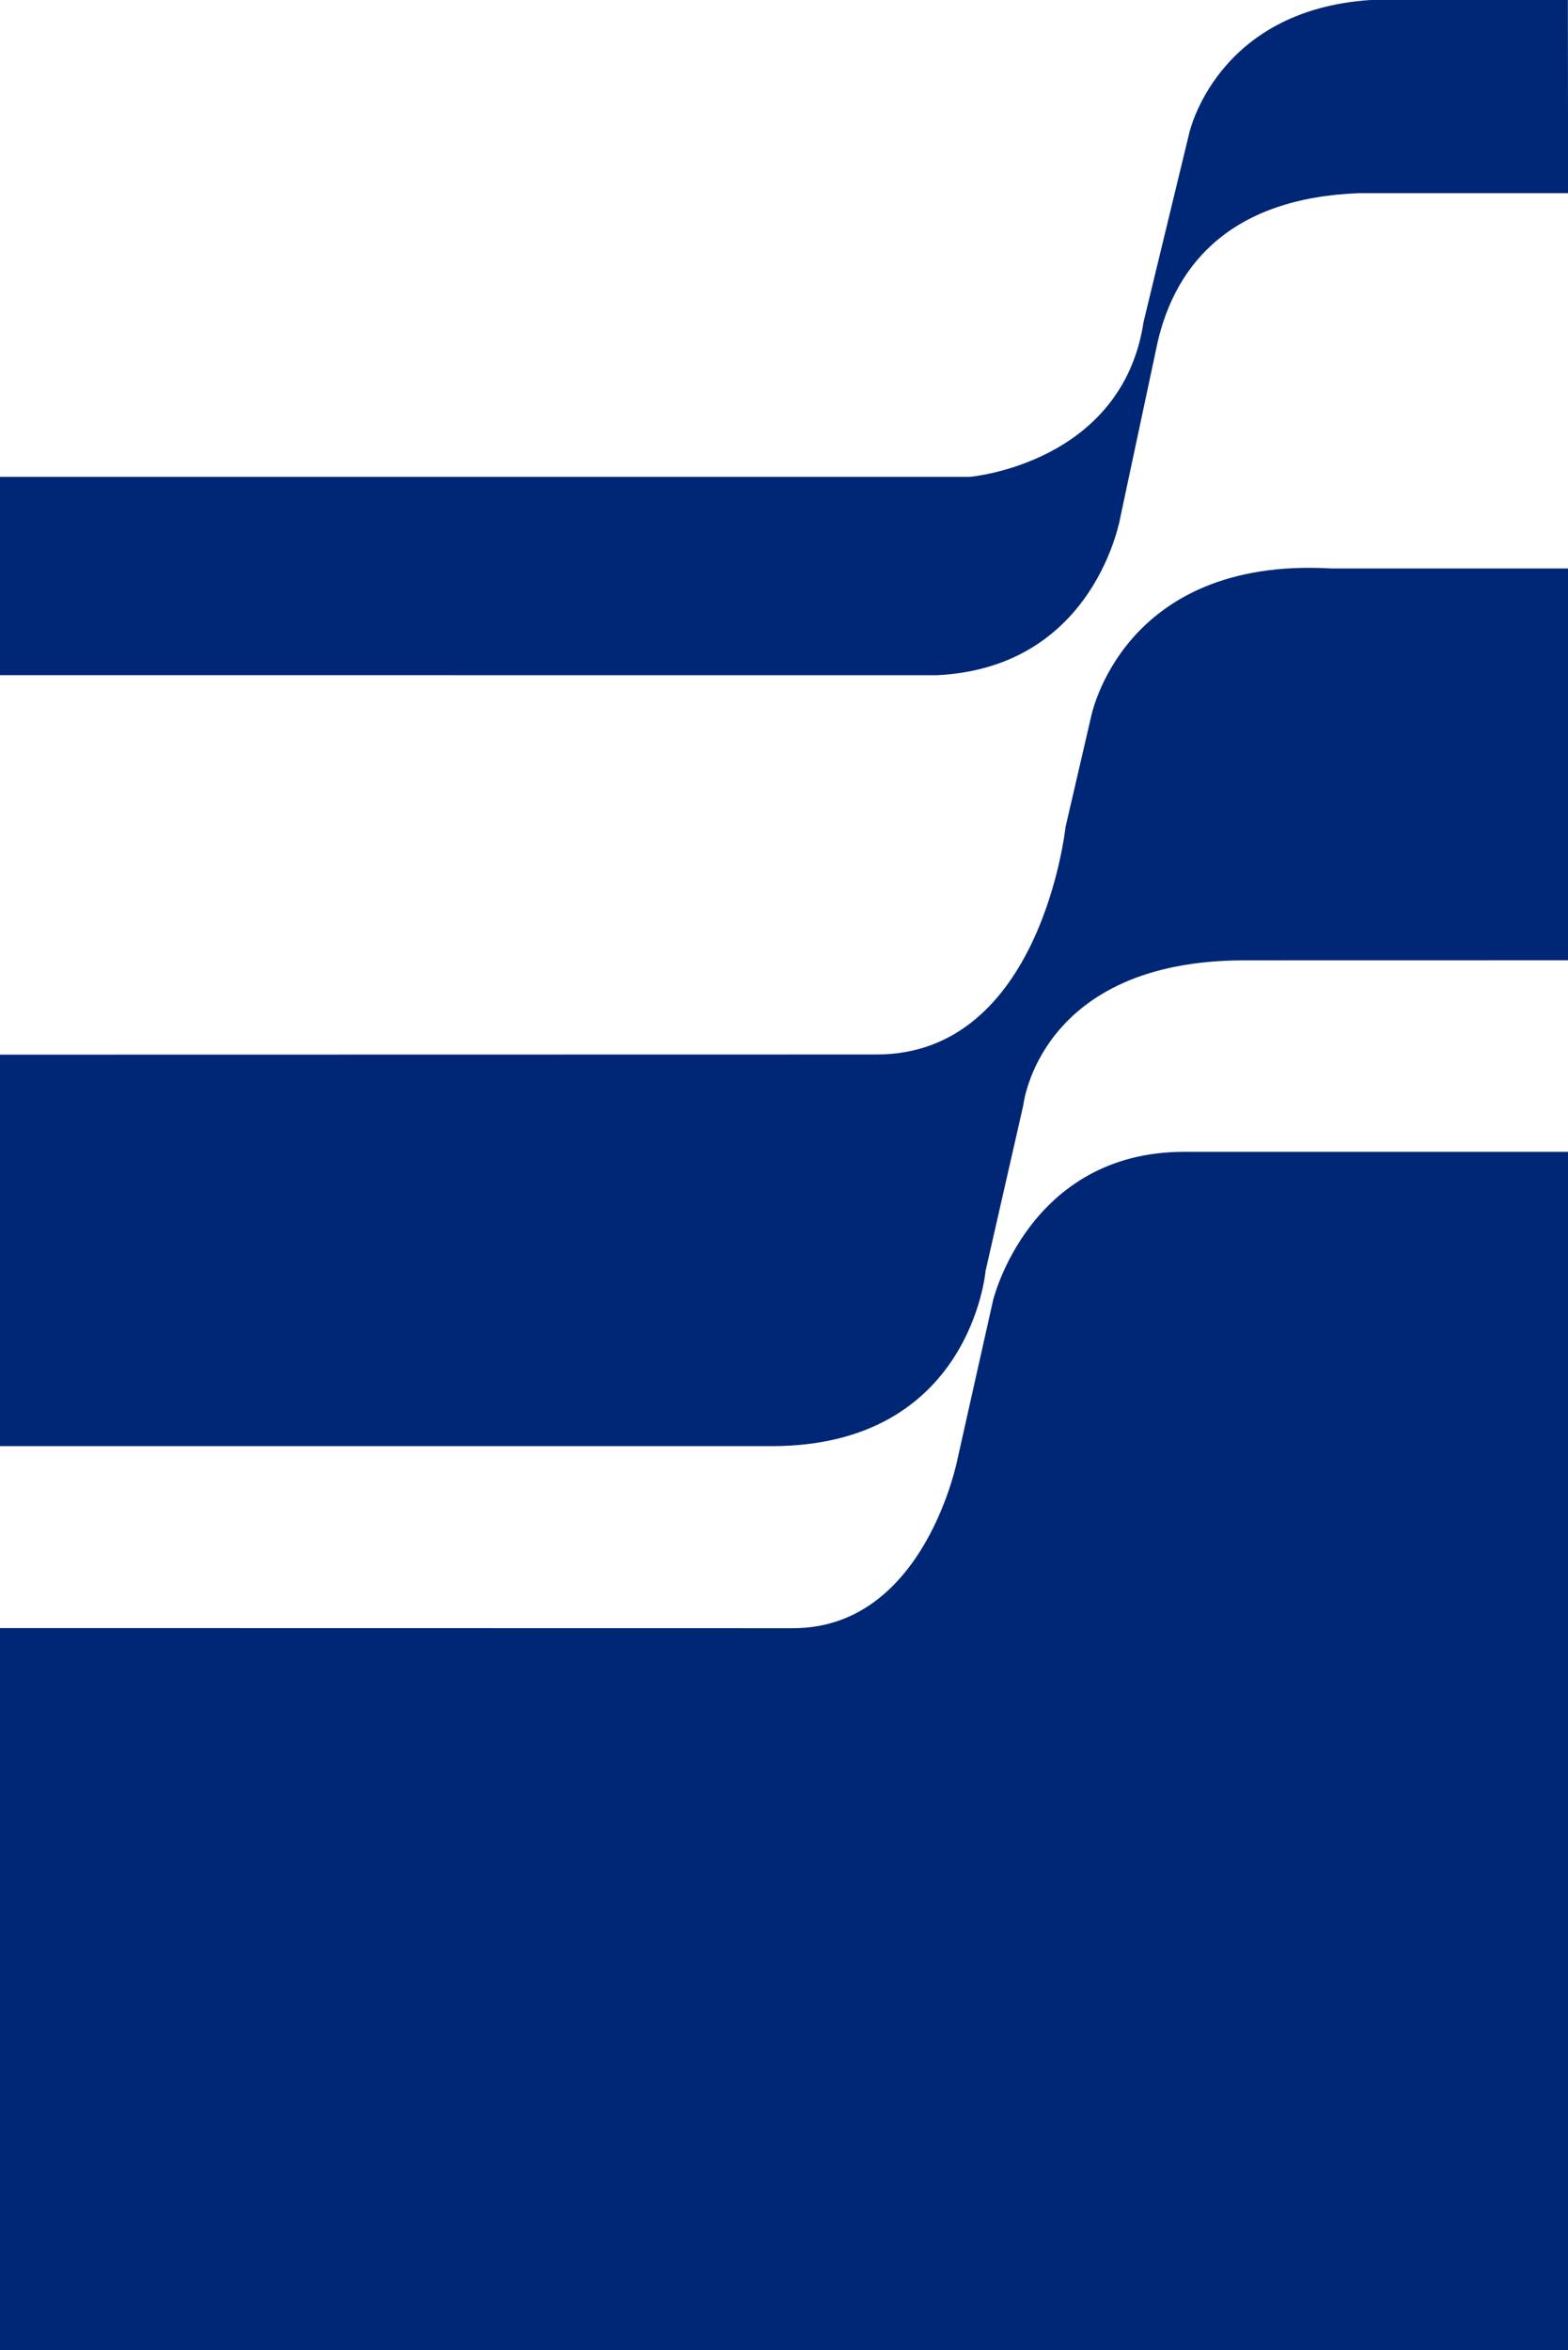 <?xml version="1.0" encoding="UTF-8" standalone="no"?>
<!-- Created with Inkscape (http://www.inkscape.org/) -->

<svg
   width="16.857mm"
   height="25.268mm"
   viewBox="0 0 16.857 25.268"
   version="1.1"
   id="svg907"
   inkscape:version="1.1.2 (b8e25be833, 2022-02-05)"
   sodipodi:docname="psec-mark.svg"
   xmlns:inkscape="http://www.inkscape.org/namespaces/inkscape"
   xmlns:sodipodi="http://sodipodi.sourceforge.net/DTD/sodipodi-0.dtd"
   xmlns="http://www.w3.org/2000/svg"
   xmlns:svg="http://www.w3.org/2000/svg">
  <sodipodi:namedview
     id="namedview909"
     pagecolor="#ffffff"
     bordercolor="#666666"
     borderopacity="1.0"
     inkscape:pageshadow="2"
     inkscape:pageopacity="0.0"
     inkscape:pagecheckerboard="0"
     inkscape:document-units="mm"
     showgrid="false"
     inkscape:zoom="0.64052329"
     inkscape:cx="339.56611"
     inkscape:cy="-9.3673409"
     inkscape:window-width="1920"
     inkscape:window-height="1009"
     inkscape:window-x="1912"
     inkscape:window-y="-8"
     inkscape:window-maximized="1"
     inkscape:current-layer="layer1" />
  <defs
     id="defs904" />
  <g
     inkscape:label="Layer 1"
     inkscape:groupmode="layer"
     id="layer1"
     transform="translate(-15.117,-150.943)">
    <g
       id="g18"
       transform="matrix(0.353,0,0,-0.353,29.851,150.943)">
      <path
         d="M 0,0 C -4.706,-0.309 -5.522,-4.058 -5.522,-4.058 L -6.91,-9.796 c -0.652,-4.332 -5.292,-4.727 -5.292,-4.727 h -29.564 l 0.002,-6.04 28.552,-0.002 c 4.851,0.23 5.599,4.841 5.599,4.841 l 1.127,5.293 c 0.56,2.438 2.293,4.403 6.139,4.548 H 6.017 L 6.01,0 Z"
         style="fill:#002776;fill-opacity:1;fill-rule:evenodd;stroke:none"
         id="path20" />
    </g>
    <g
       id="g22"
       transform="matrix(0.353,0,0,-0.353,26.844,158.661)">
      <path
         d="m 0,0 -0.771,-3.328 c 0,0 -0.735,-6.924 -5.75,-6.924 l -26.72,-0.005 V -22.18 h 23.524 c 6.057,0 6.511,5.332 6.511,5.332 l 1.151,5.057 c 0,0 0.48,4.406 6.732,4.406 l 9.863,0.002 V 4.551 H 7.317 C 0.917,4.916 0,0 0,0"
         style="fill:#002776;fill-opacity:1;fill-rule:evenodd;stroke:none"
         id="path24" />
    </g>
    <g
       id="g26"
       transform="matrix(0.353,0,0,-0.353,25.793,164.923)">
      <path
         d="m 0,0 -1.079,-4.818 c 0,0 -0.99,-5.168 -5.012,-5.168 l -24.173,0.004 V -31.997 H 17.52 V 4.523 H 5.822 C 1.091,4.523 0,0 0,0"
         style="fill:#002776;fill-opacity:1;fill-rule:evenodd;stroke:none"
         id="path28" />
    </g>
  </g>
</svg>
